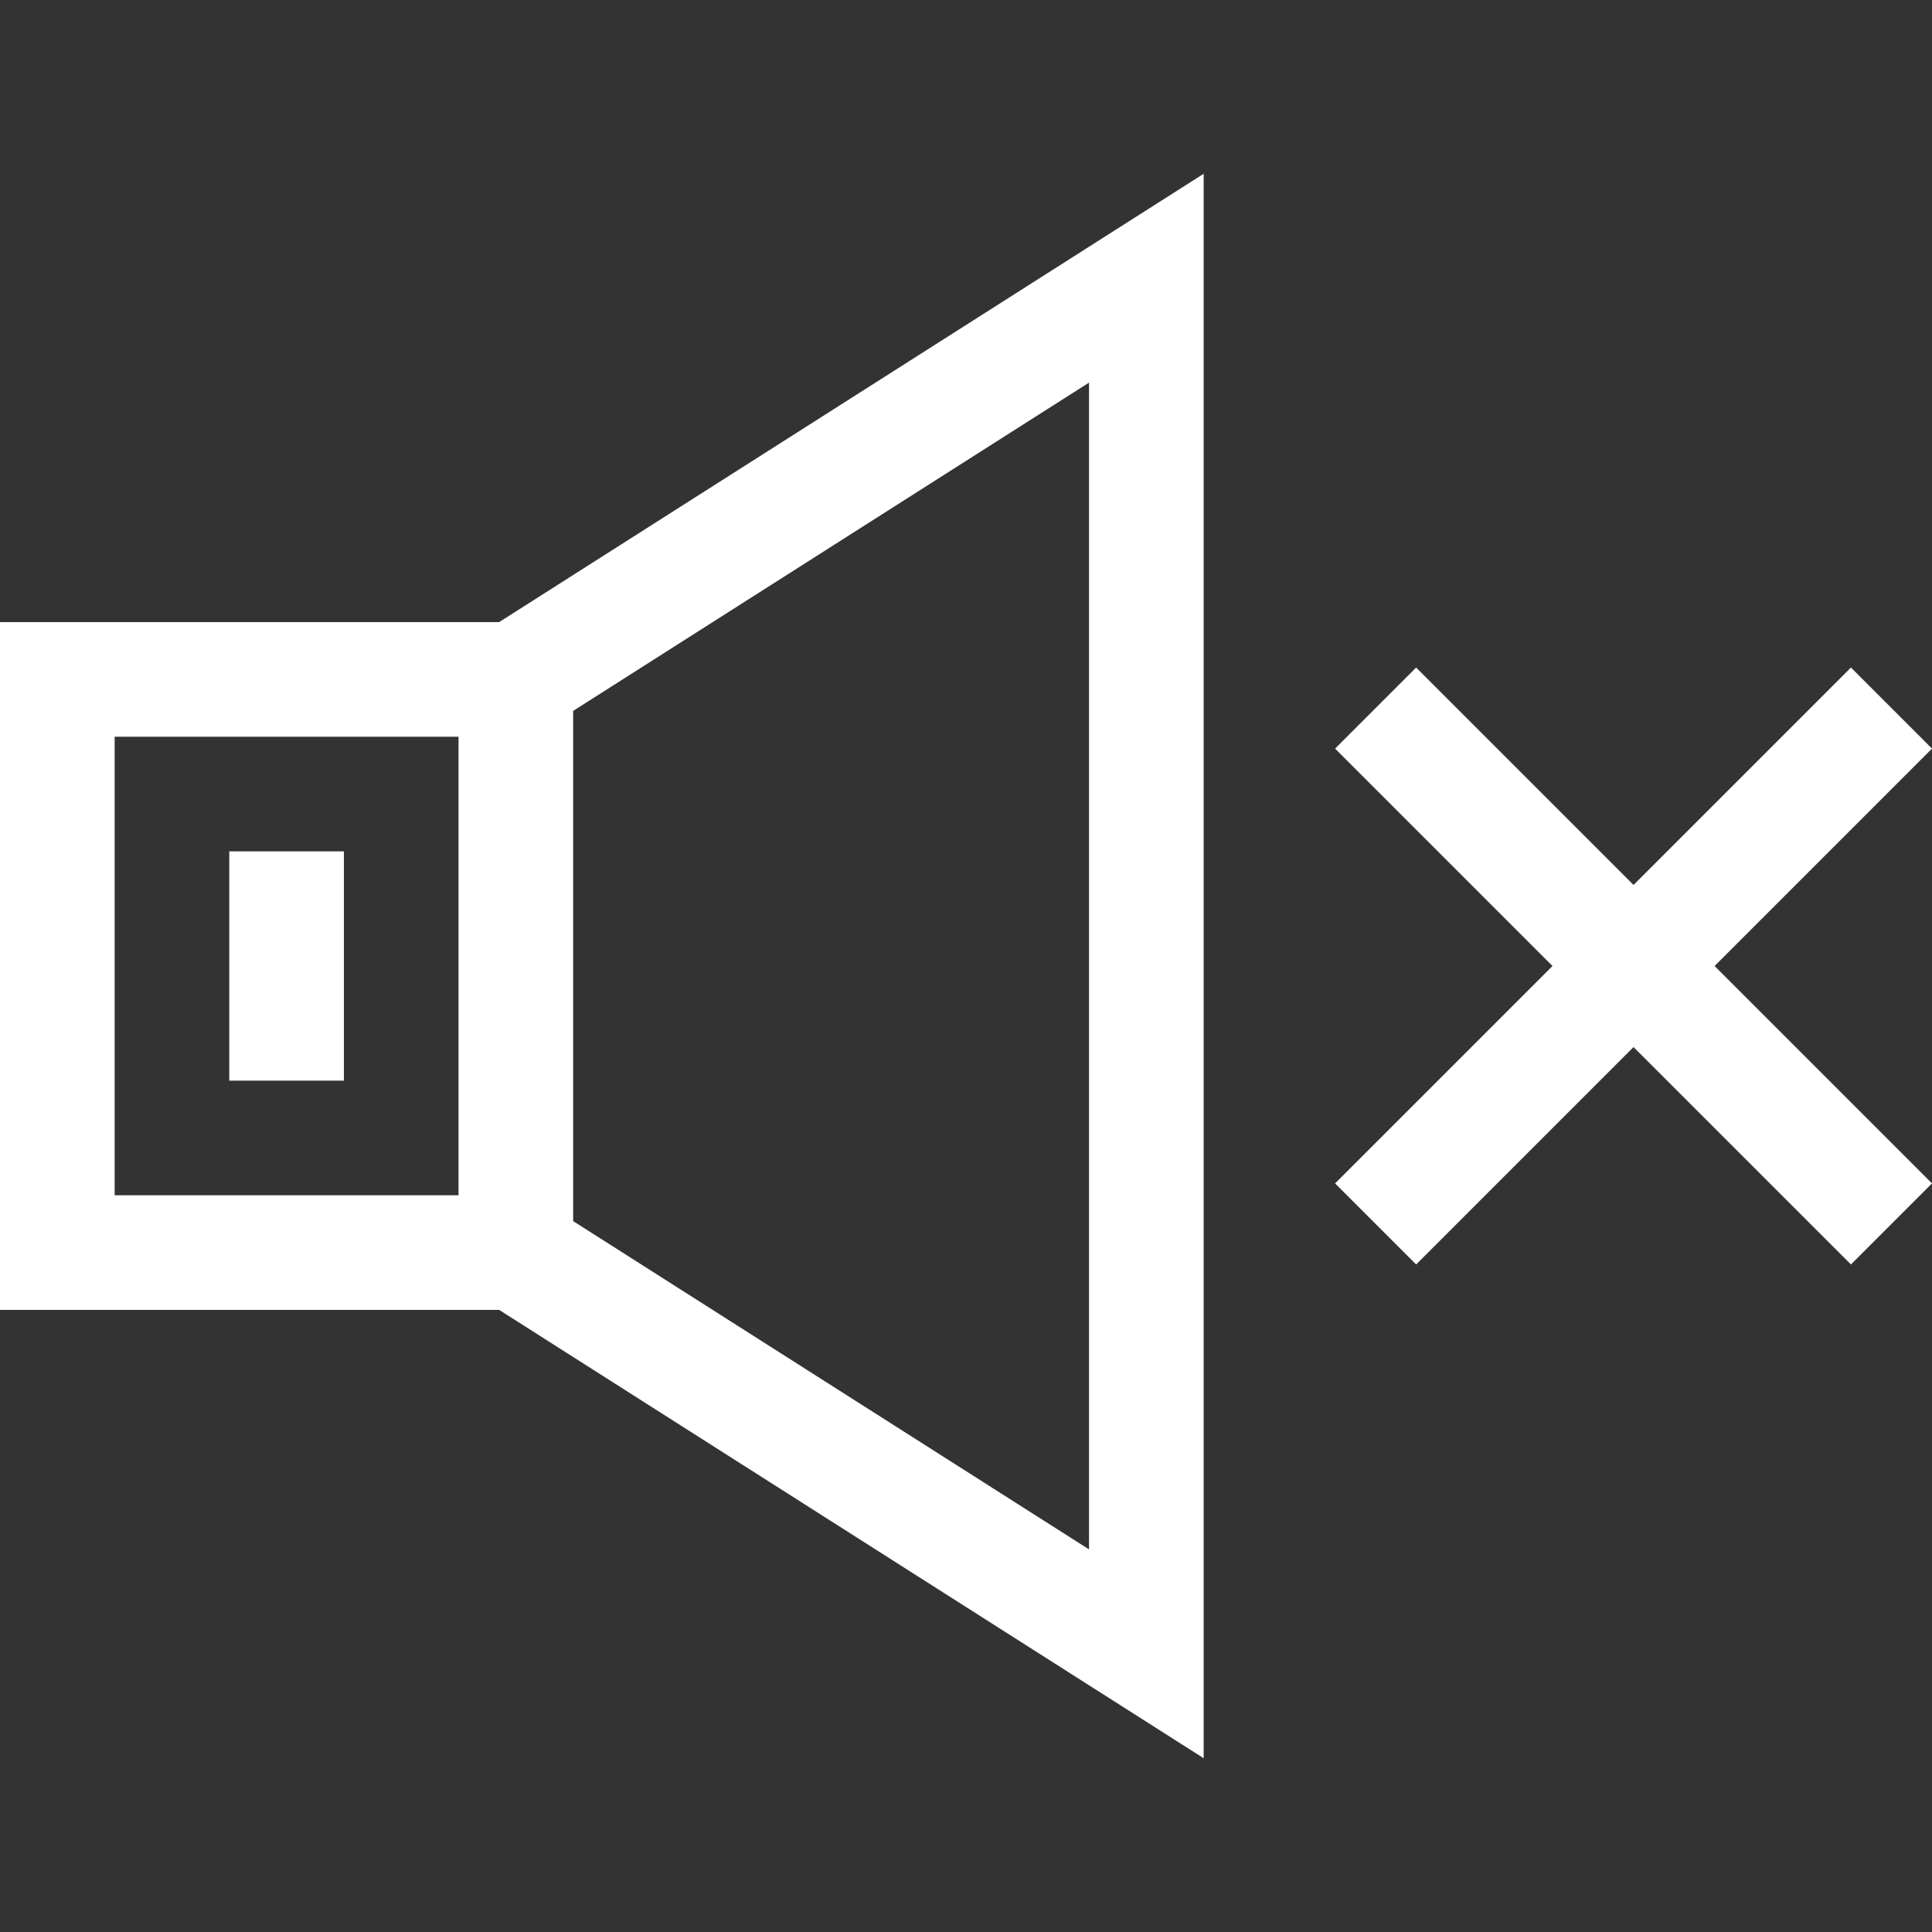 <svg id="Capa_1" enable-background="new 0 0 505.606 505.606" height="50" viewBox="0 0 505.606 505.606" width="50" fill="#fff" xmlns="http://www.w3.org/2000/svg"><rect x="0" y="0" width="505.606" height="505.606" fill="#333333" stroke="none"/><g><path d="m0 162.803v180h130.632l184.368 117.325v-414.65l-184.368 117.325zm30 30h90v120h-90zm255 212.675-135-85.909v-133.531l135-85.909z"/><path d="m505.606 195.91-21.213-21.213-56.893 56.893-56.894-56.893-21.213 21.213 56.894 56.893-56.894 56.894 21.213 21.213 56.894-56.894 56.893 56.894 21.213-21.213-56.893-56.894z"/><path d="m60 222.803h30v60h-30z"/></g></svg>